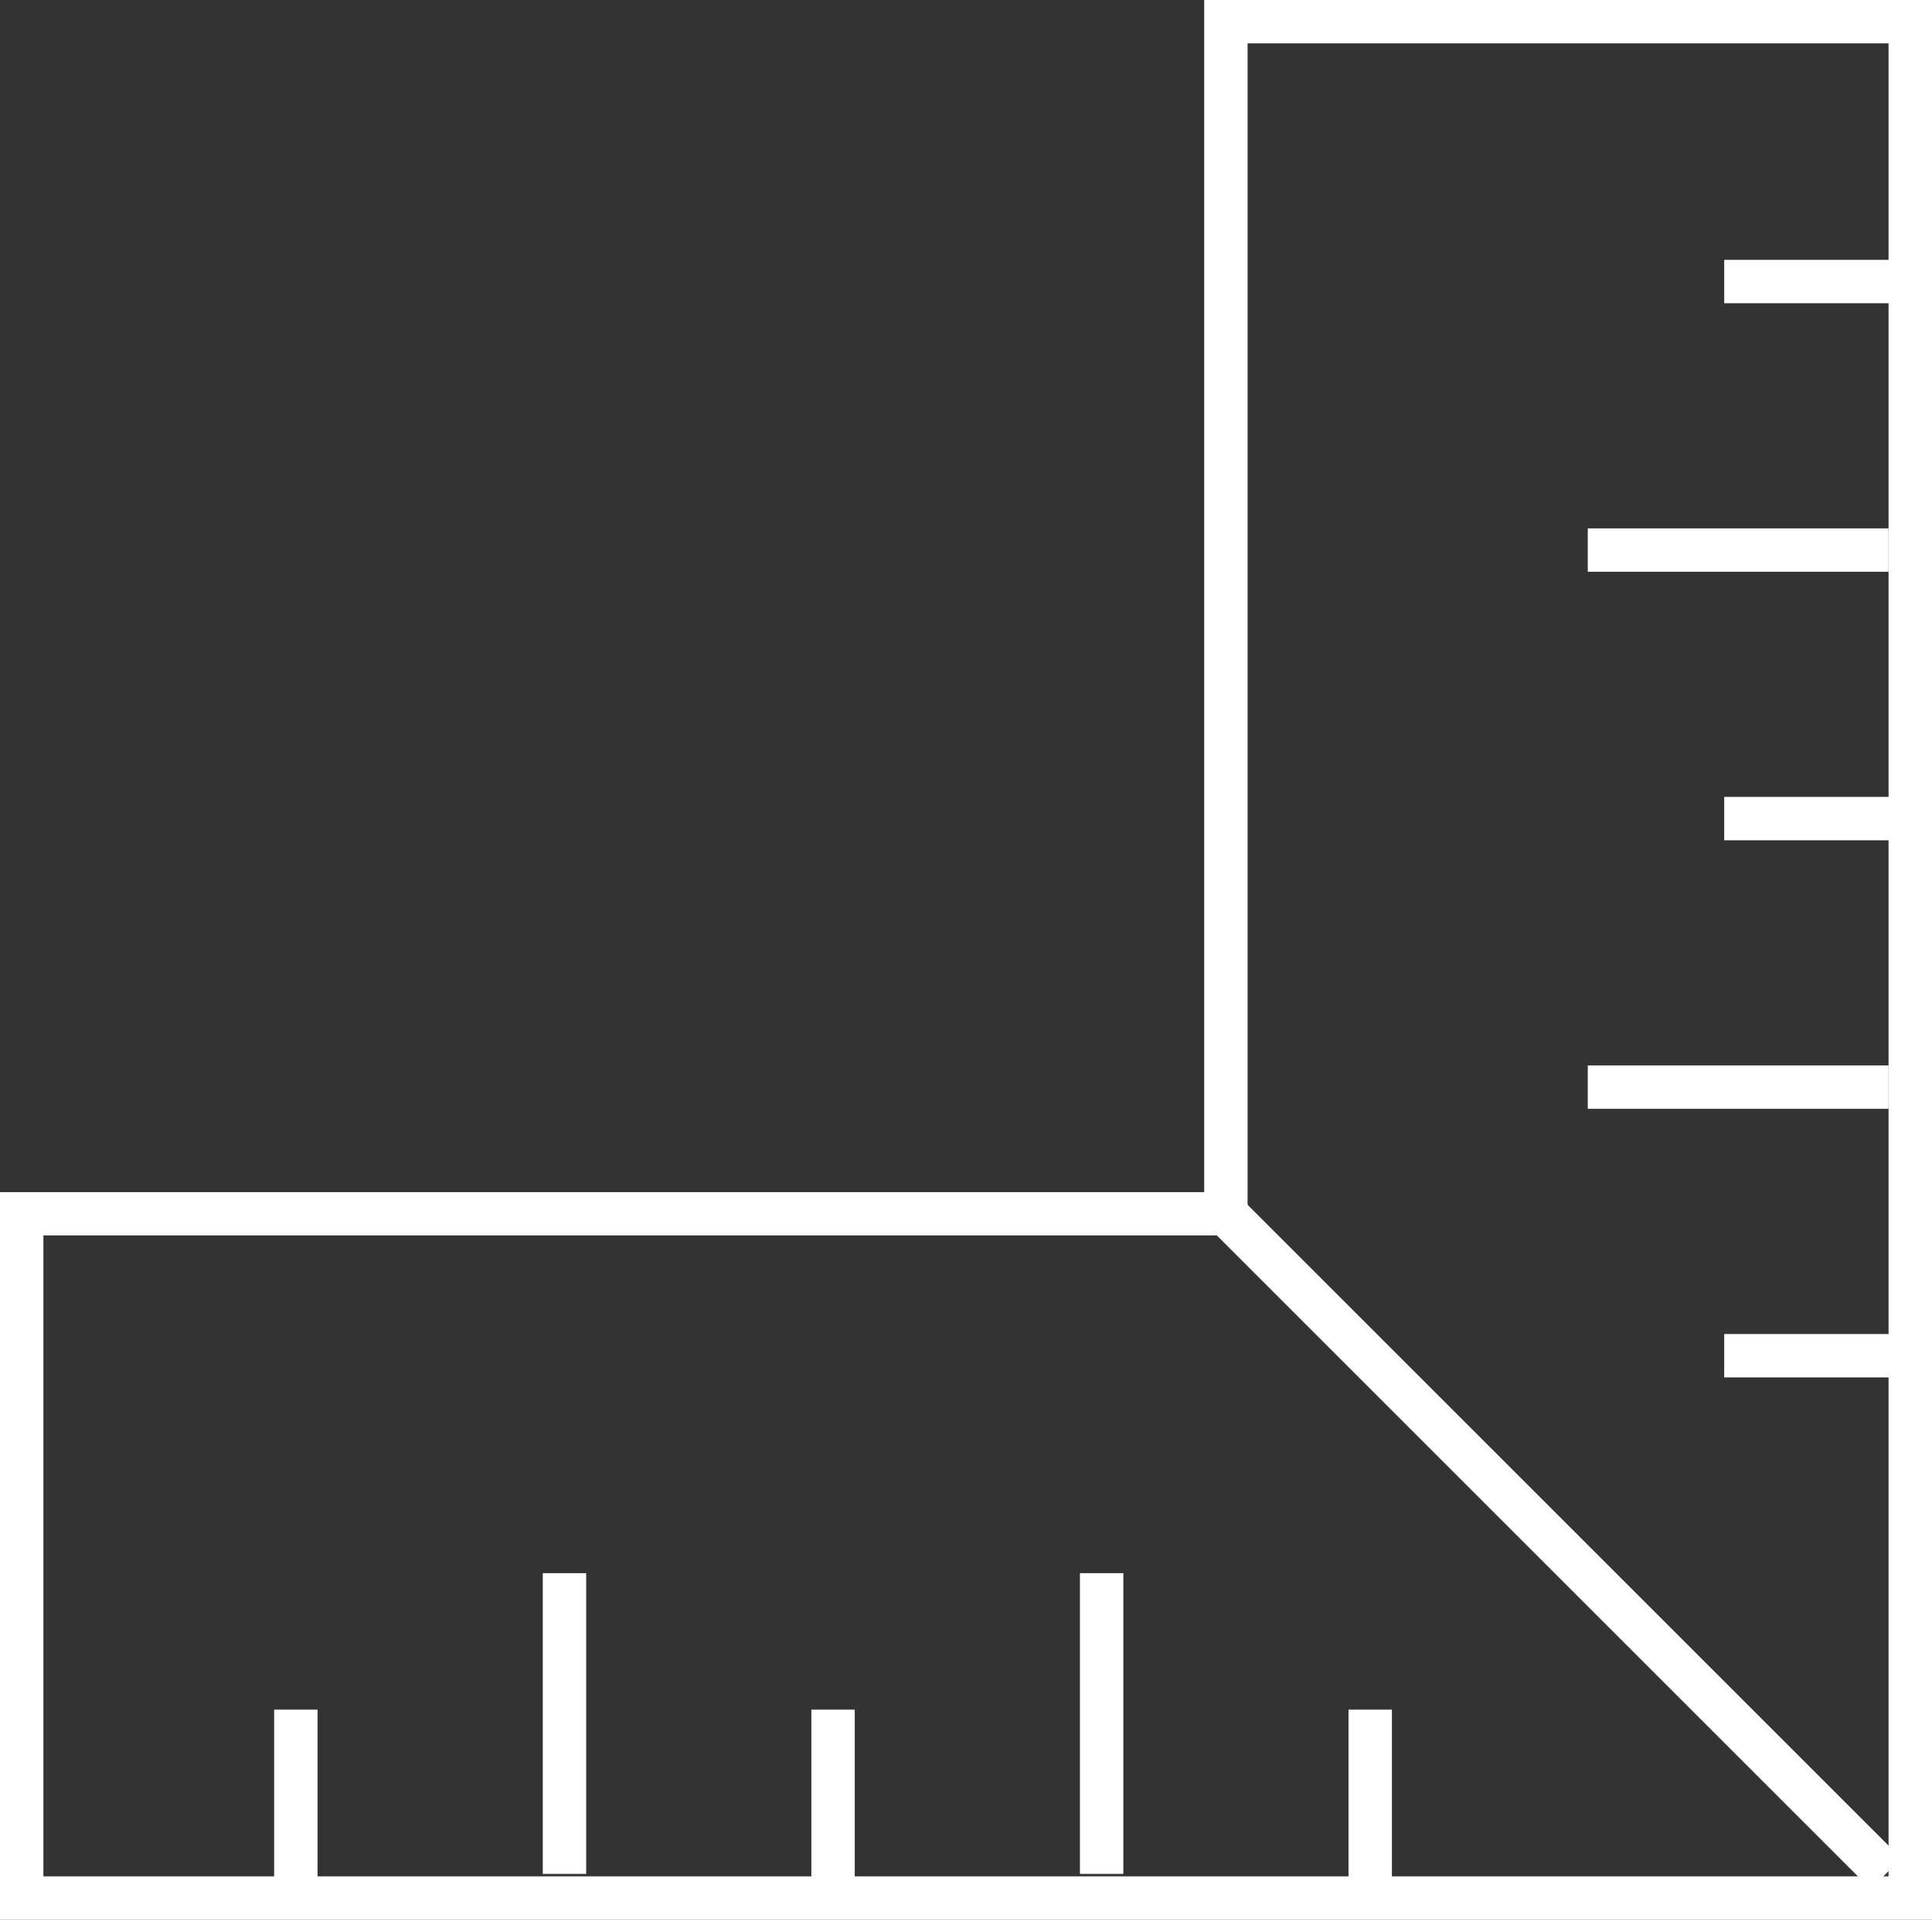 <?xml version="1.0" encoding="UTF-8"?><svg id="Laag_1" xmlns="http://www.w3.org/2000/svg" xmlns:xlink="http://www.w3.org/1999/xlink" viewBox="0 0 250.414 248.882"><rect x="0" y="0" width="250.414" height="248.882" fill="#333333" stroke="none"/><defs><style>.cls-1{clip-path:url(#clippath);}.cls-2{fill:none;}.cls-2,.cls-3{stroke-width:0px;}.cls-3{fill:#fff;}</style><clipPath id="clippath"><rect class="cls-2" width="250.414" height="248.882"/></clipPath></defs><g id="Group_2624"><g class="cls-1"><g id="Group_2623"><path id="Path_5148" class="cls-3" d="m250.414,248.882H0v-94.334h156.08V0h94.334v248.882Zm-244.79-5.625h239.159V5.625h-83.079v151.408c0,1.729-1.4,3.131-3.129,3.135H5.625v83.091Z"/><rect id="Rectangle_1574" class="cls-3" x="139.975" y="203.951" width="5.625" height="38.987"/><rect id="Rectangle_1575" class="cls-3" x="70.351" y="203.951" width="5.625" height="38.987"/><rect id="Rectangle_1576" class="cls-3" x="198.861" y="139.643" width="5.625" height="120.99" transform="translate(-82.451 201.224) rotate(-45)"/><rect id="Rectangle_1577" class="cls-3" x="105.163" y="221.635" width="5.625" height="24.438"/><rect id="Rectangle_1578" class="cls-3" x="35.533" y="221.635" width="5.625" height="24.438"/><rect id="Rectangle_1579" class="cls-3" x="174.787" y="221.635" width="5.625" height="24.438"/><rect id="Rectangle_1580" class="cls-3" x="205.796" y="138.124" width="38.987" height="5.625"/><rect id="Rectangle_1581" class="cls-3" x="205.796" y="68.5" width="38.987" height="5.625"/><rect id="Rectangle_1582" class="cls-3" x="223.48" y="103.312" width="24.438" height="5.625"/><rect id="Rectangle_1583" class="cls-3" x="223.48" y="33.688" width="24.438" height="5.625"/><rect id="Rectangle_1584" class="cls-3" x="223.48" y="172.942" width="24.438" height="5.625"/></g></g></g></svg>